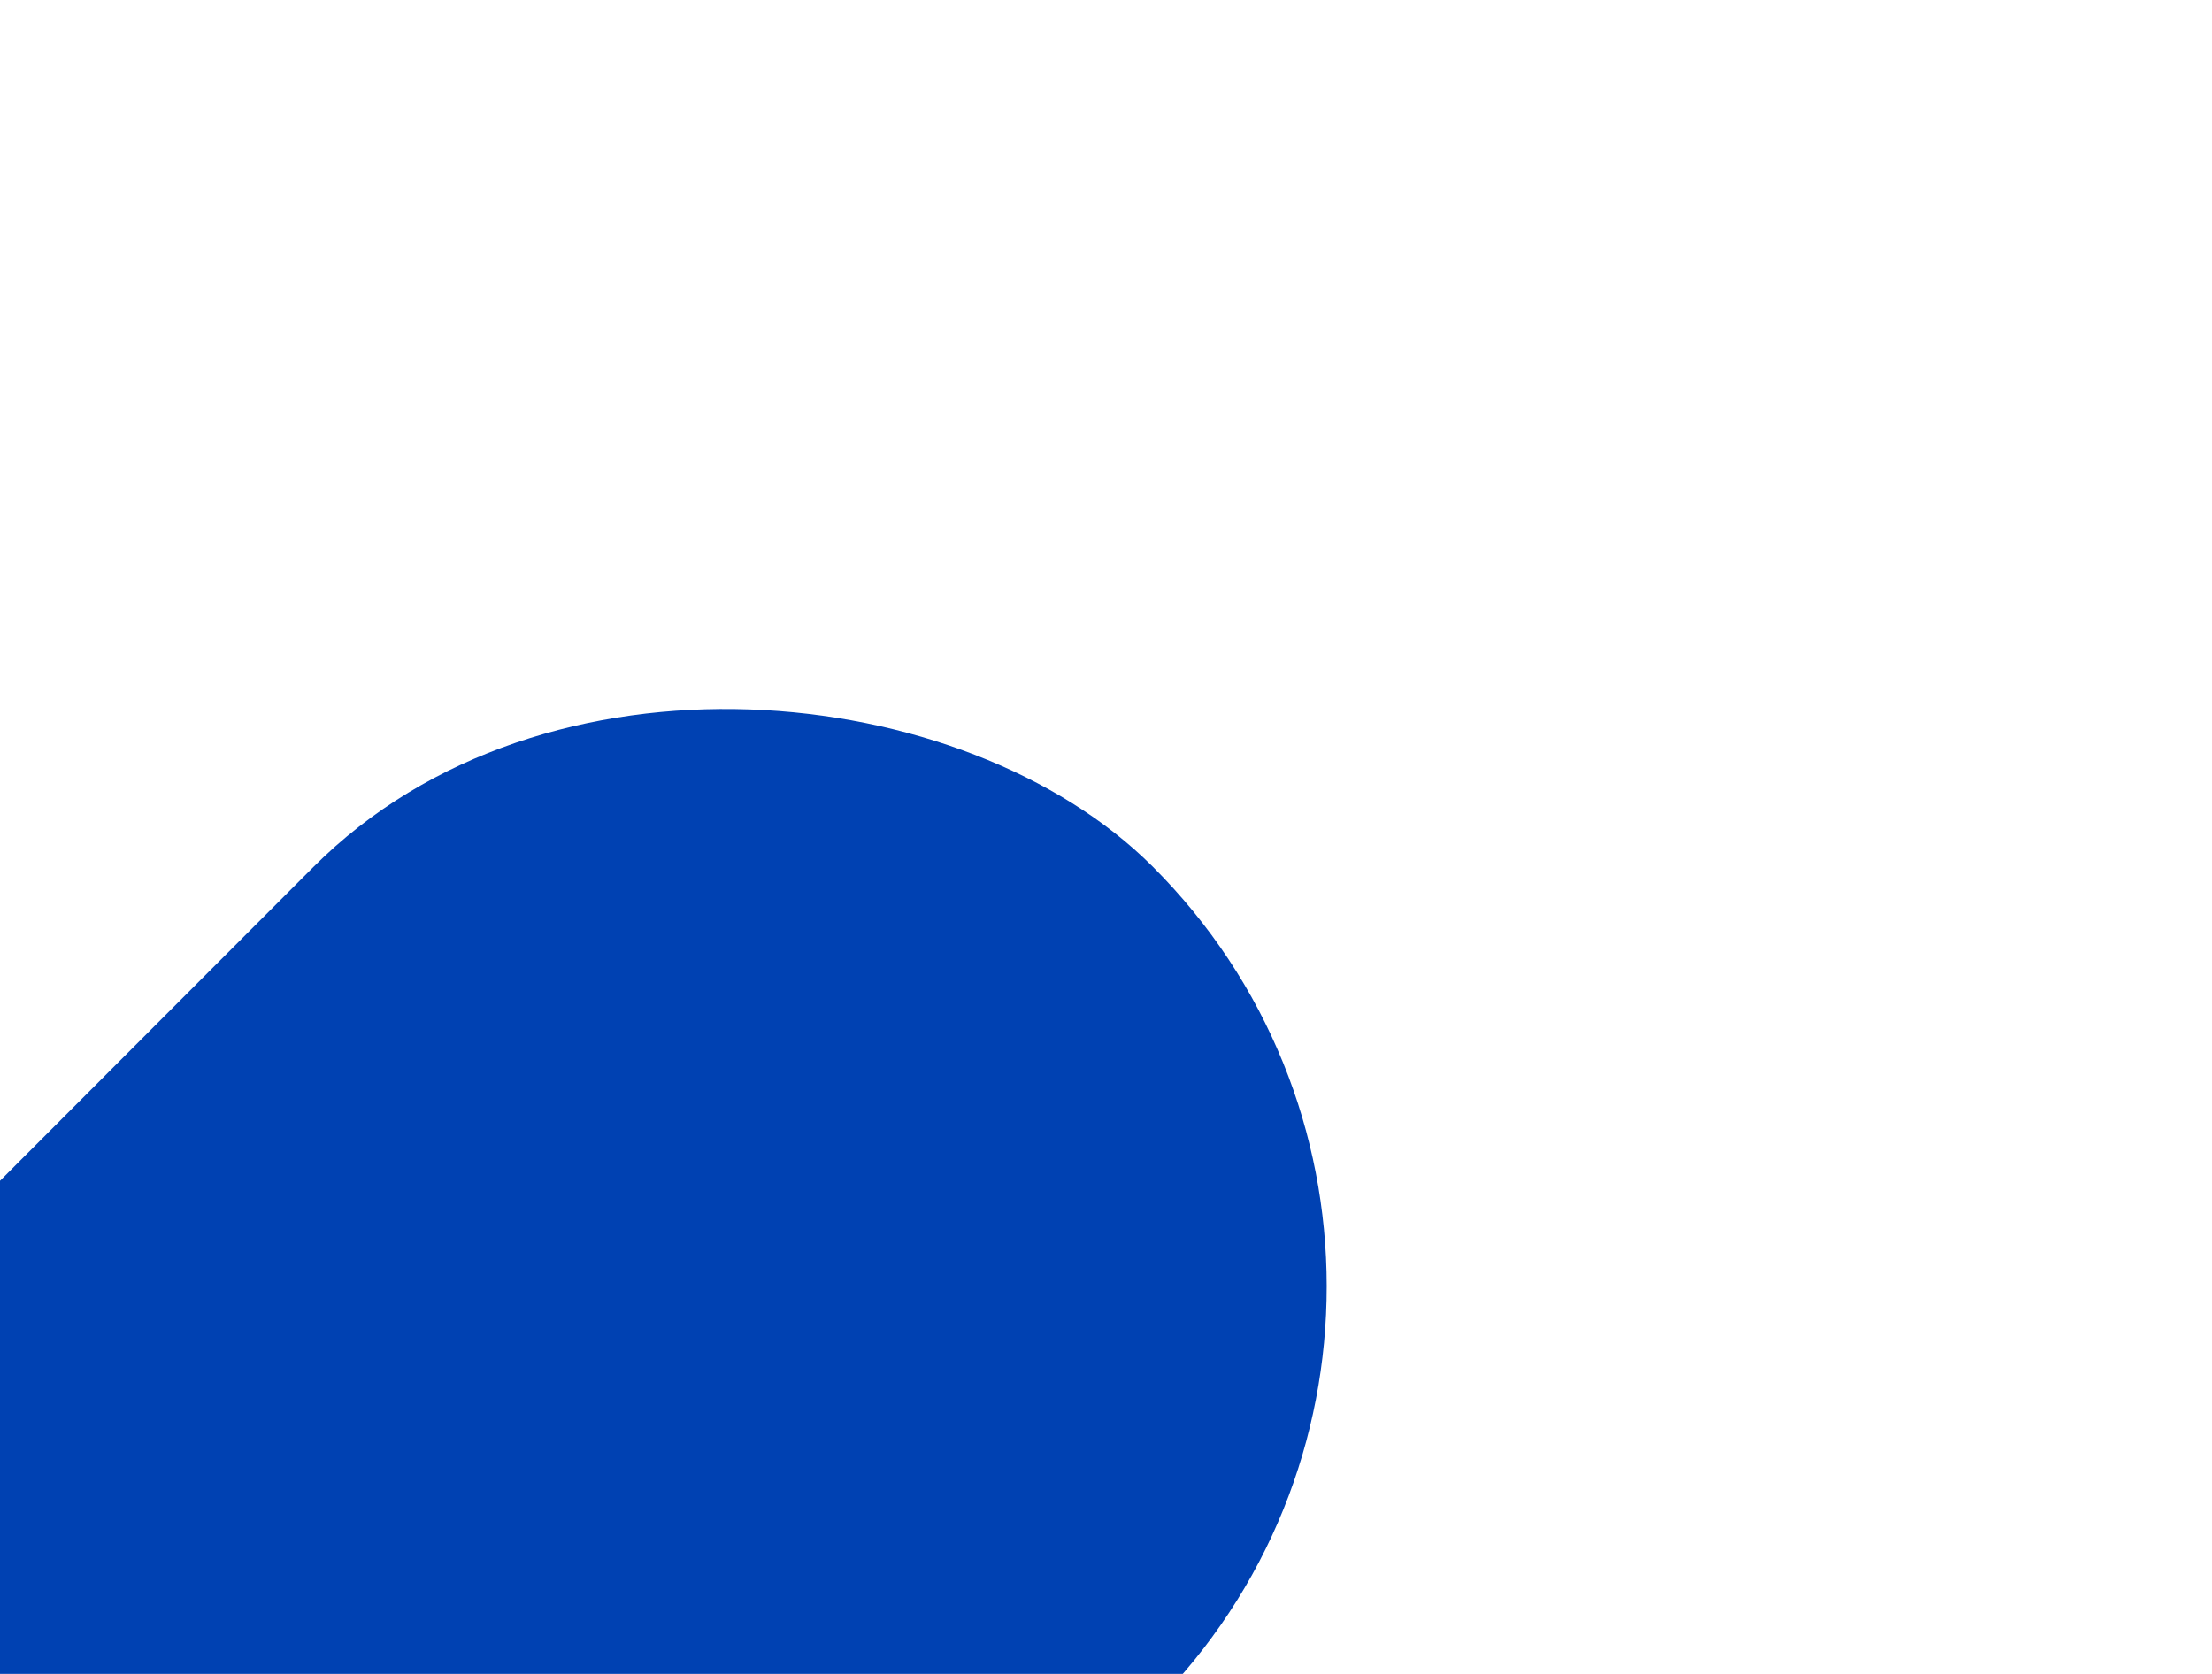 <?xml version="1.0" encoding="UTF-8" standalone="no"?>
<svg
   width="1024"
   height="775"
   viewBox="0 0 1024 775"
   fill="none"
   version="1.1"
   id="svg15"
   sodipodi:docname="background-lg.svg"
   inkscape:version="1.3.2 (091e20e, 2023-11-25)"
   xmlns:inkscape="http://www.inkscape.org/namespaces/inkscape"
   xmlns:sodipodi="http://sodipodi.sourceforge.net/DTD/sodipodi-0.dtd"
   xmlns:xlink="http://www.w3.org/1999/xlink"
   xmlns="http://www.w3.org/2000/svg"
   xmlns:svg="http://www.w3.org/2000/svg">
  <sodipodi:namedview
     id="namedview15"
     pagecolor="#ffffff"
     bordercolor="#000000"
     borderopacity="0.25"
     inkscape:showpageshadow="2"
     inkscape:pageopacity="0.0"
     inkscape:pagecheckerboard="0"
     inkscape:deskcolor="#d1d1d1"
     inkscape:zoom="0.60903226"
     inkscape:cx="542.6642"
     inkscape:cy="311.97034"
     inkscape:window-width="1728"
     inkscape:window-height="1051"
     inkscape:window-x="0"
     inkscape:window-y="38"
     inkscape:window-maximized="1"
     inkscape:current-layer="g15" />
  <g
     clip-path="url(#clip0_11053_2559)"
     id="g15">
    <rect
       x="-569"
       y="1116.37"
       width="1285.2"
       height="549.469"
       rx="274.735"
       transform="rotate(-45.037 -569 1116.37)"
       fill="#0041B2"
       id="rect2" />
    <mask
       id="path-7-inside-1_11053_2559"
       fill="white">
      <path
         d="M505 317.454C505 315.244 506.791 313.454 509 313.454H789C791.209 313.454 793 315.244 793 317.454V349.454C793 351.663 791.209 353.454 789 353.454H509C506.791 353.454 505 351.663 505 349.454V317.454Z"
         id="path6" />
    </mask>
    <mask
       id="path-13-inside-2_11053_2559"
       fill="white">
      <path
         d="M505 617.454C505 613.035 508.582 609.454 513 609.454H710C714.418 609.454 718 613.035 718 617.454V665.454C718 669.872 714.418 673.454 710 673.454H513C508.582 673.454 505 669.872 505 665.454V617.454Z"
         id="path13" />
    </mask>
  </g>
  <defs
     id="defs15">
    <pattern
       id="pattern0_11053_2559"
       patternContentUnits="objectBoundingBox"
       width="1"
       height="1">
      <use
         xlink:href="#image0_11053_2559"
         transform="scale(0.002 0.001)"
         id="use15" />
    </pattern>
    <clipPath
       id="clip0_11053_2559">
      <rect
         width="1024"
         height="774.907"
         fill="white"
         id="rect15" />
    </clipPath>
  </defs>
</svg>
